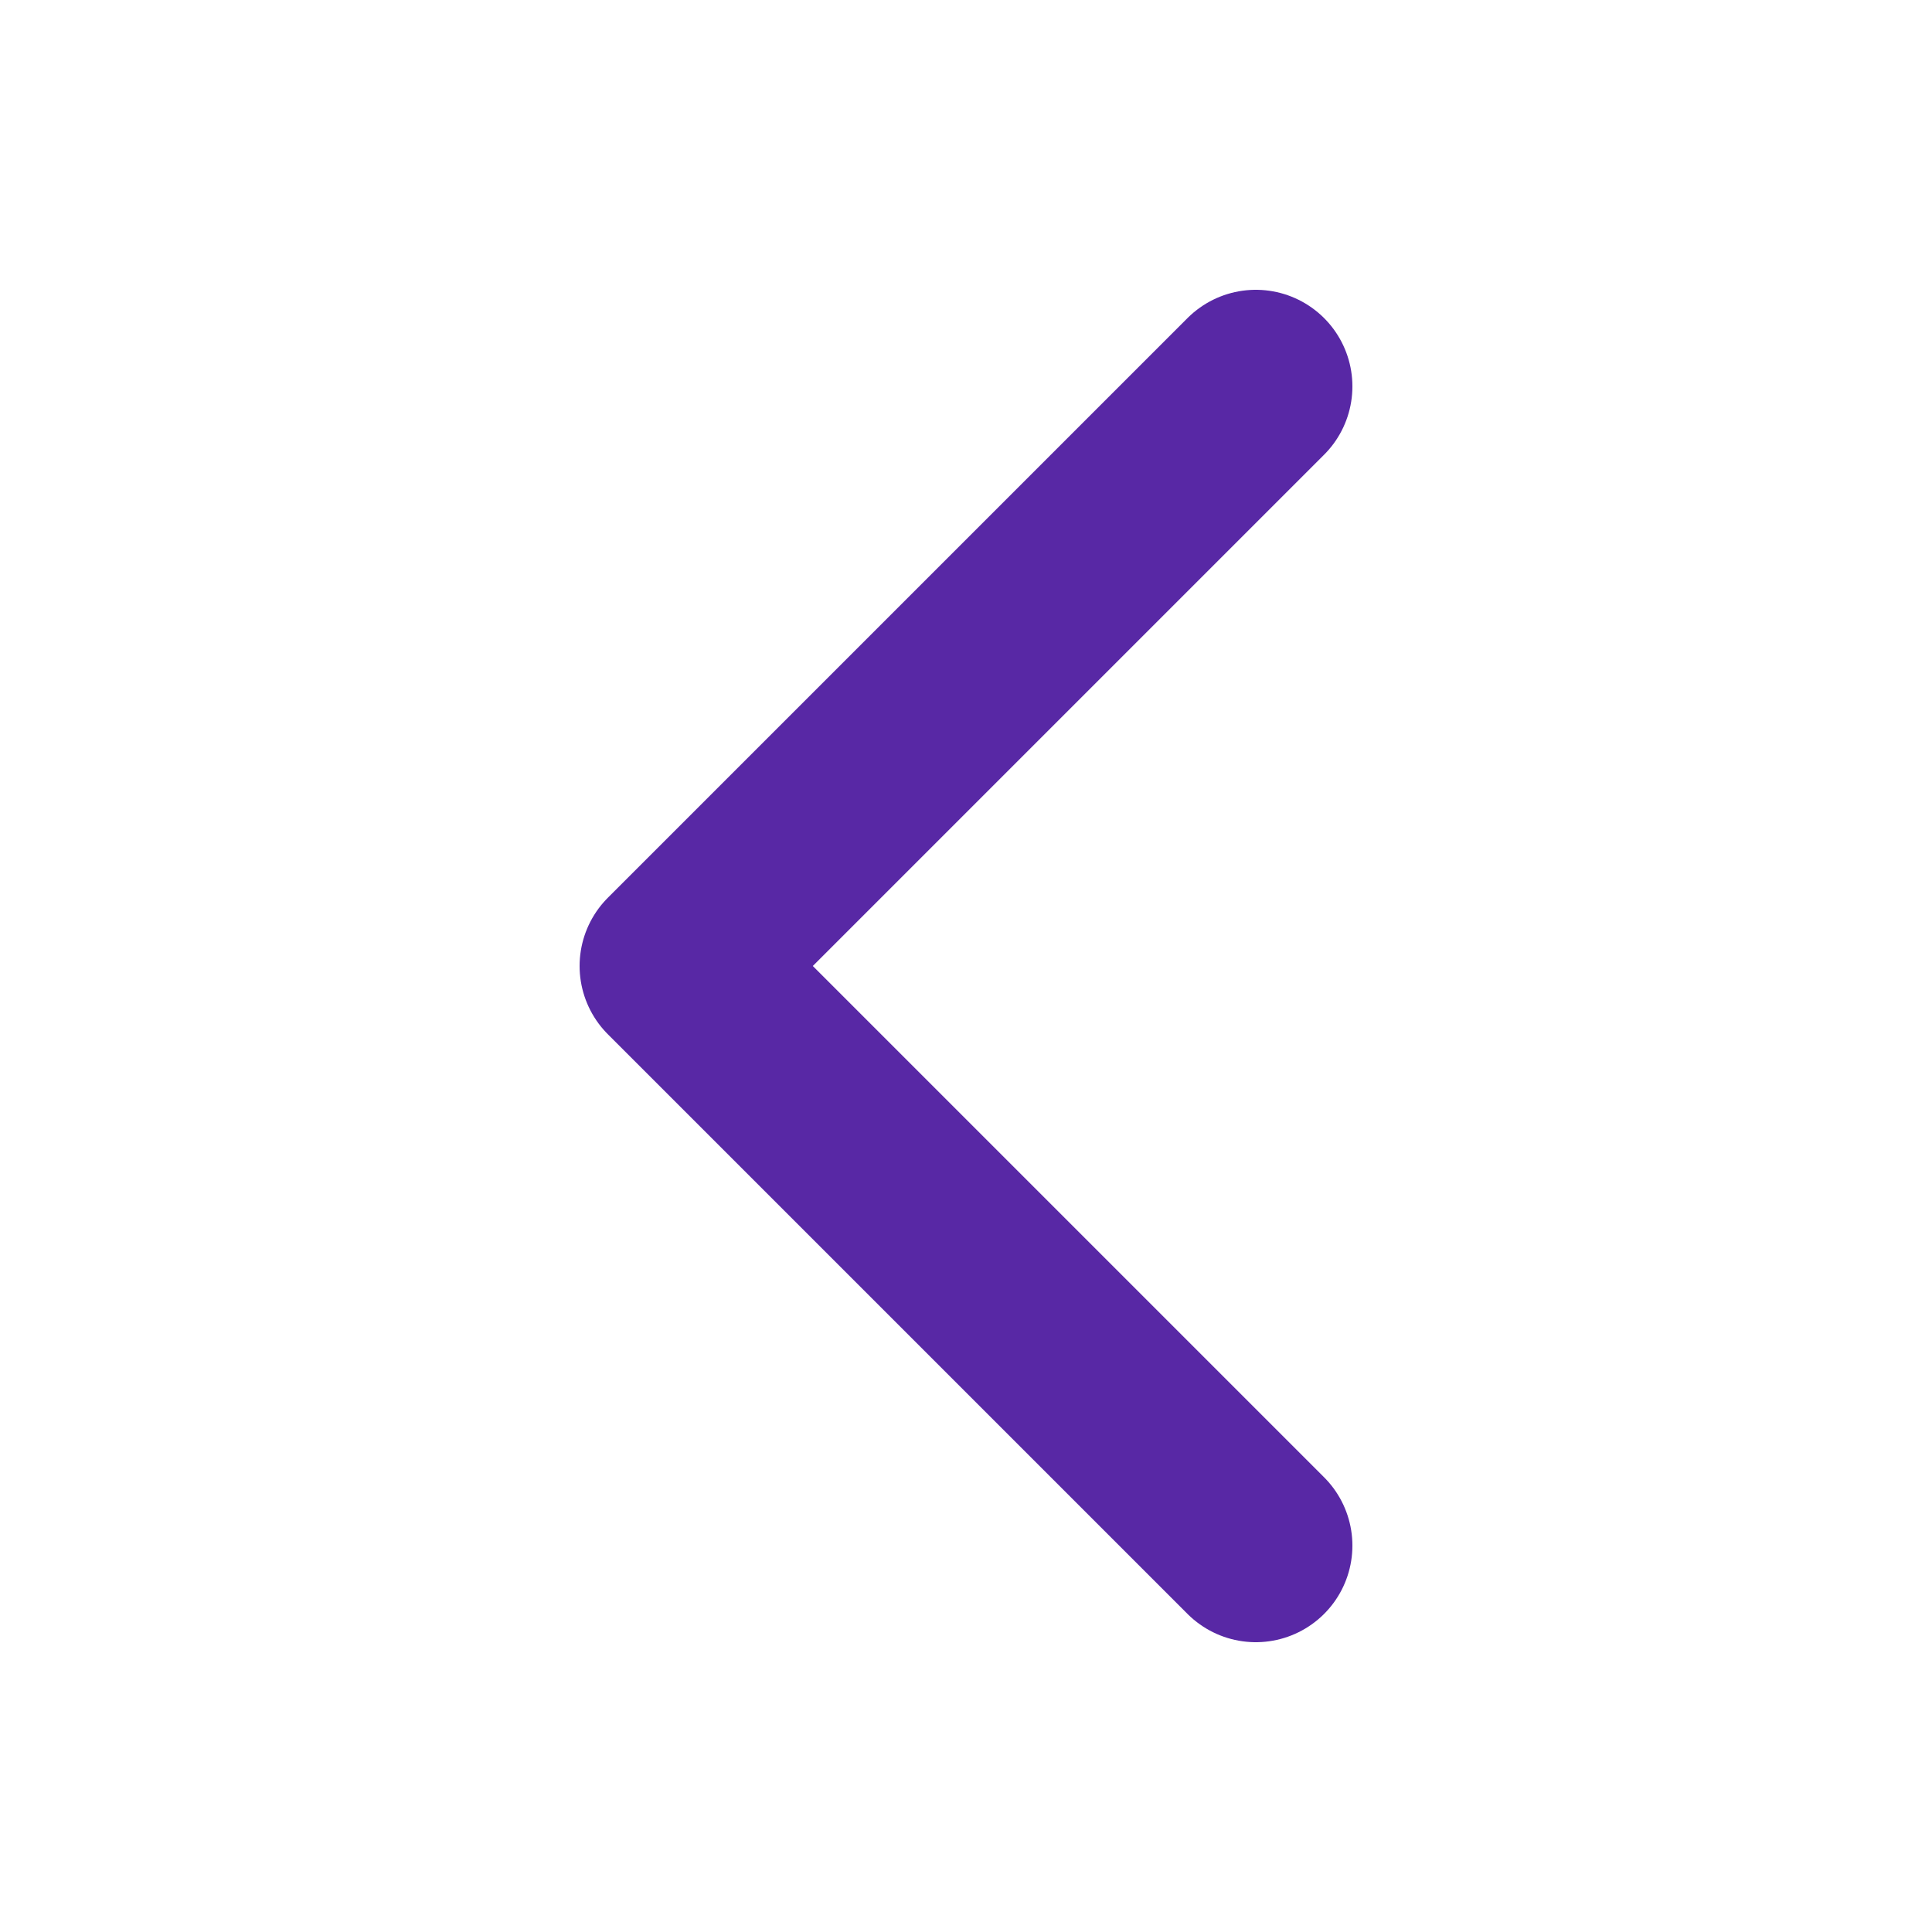 <?xml version="1.0" encoding="utf-8"?>
<svg width="800px" height="800px" viewBox="0 0 20 20" xmlns="http://www.w3.org/2000/svg" fill="none">
  <path stroke="#5828a5" stroke-linecap="round" stroke-linejoin="round" stroke-width="2" d="M13 4l-6 6 6 6"/>
</svg>